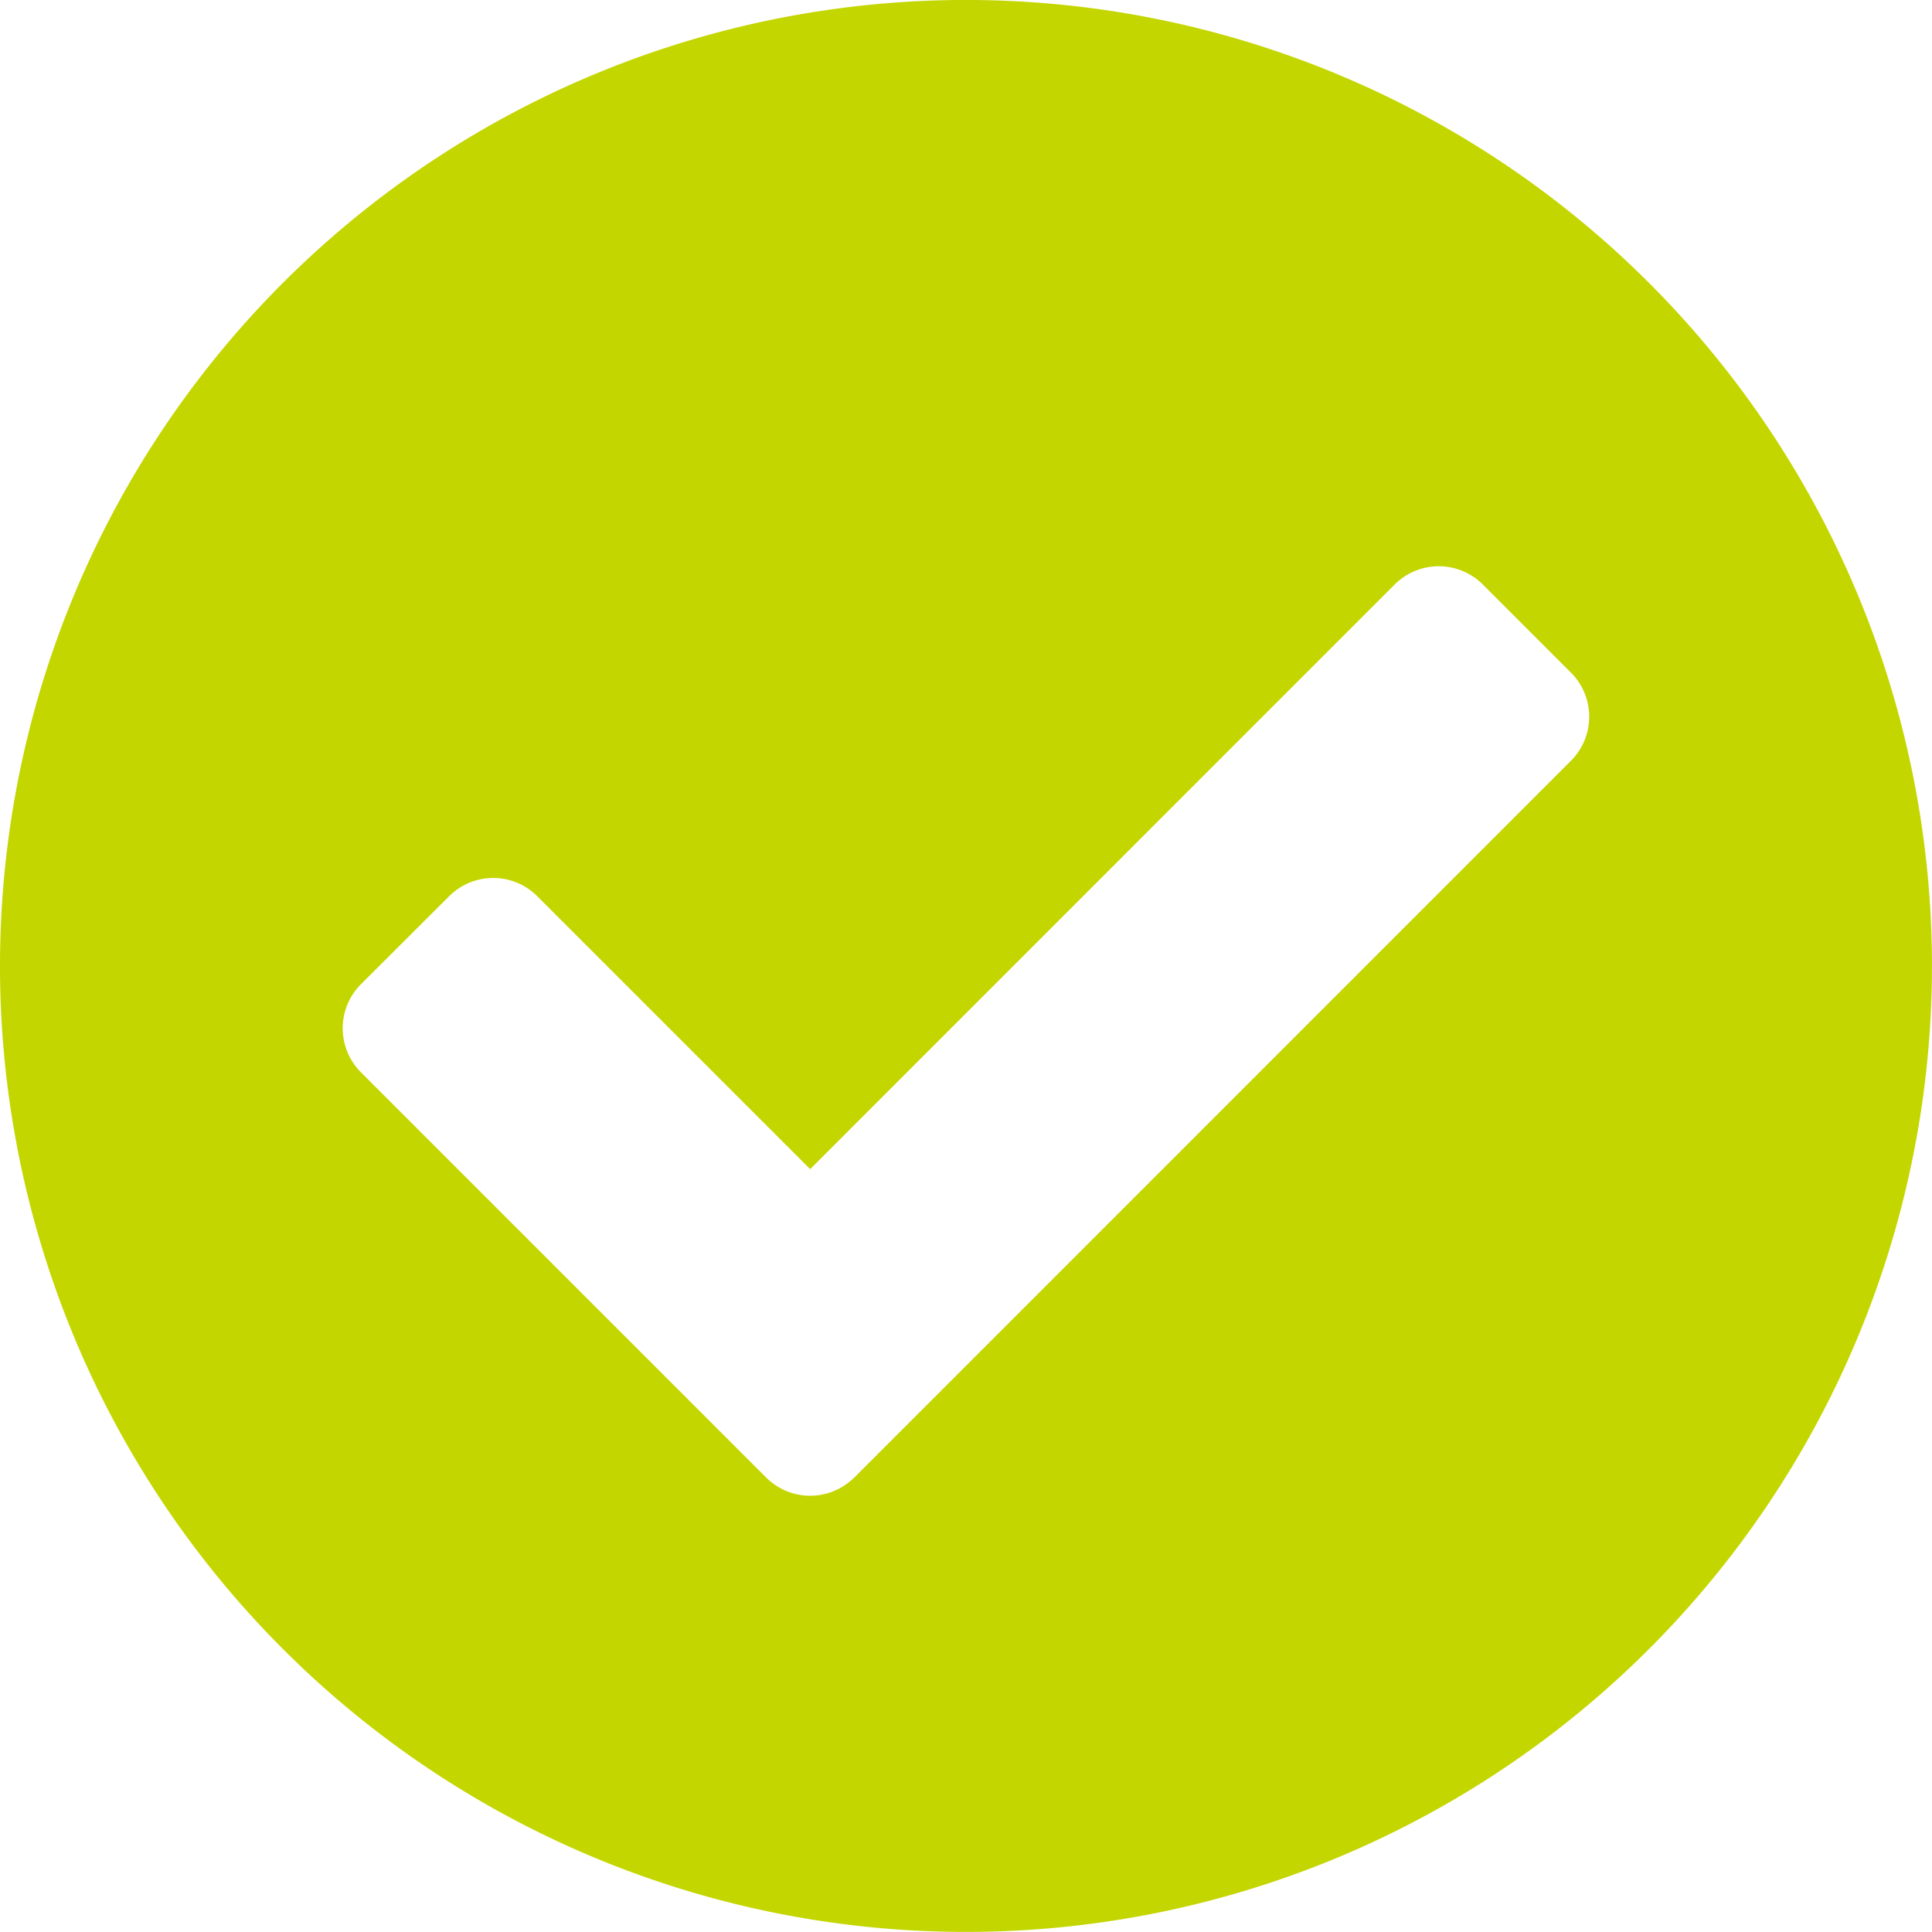 <?xml version="1.0" encoding="UTF-8"?>
<svg xmlns="http://www.w3.org/2000/svg" width="52.115" height="52.115" viewBox="0 0 52.115 52.115">
  <path data-name="Icon awesome-check-circle" d="M52.677 26.62A26.057 26.057 0 1 1 26.62.562 26.057 26.057 0 0 1 52.677 26.62zm-29.071 13.8 19.333-19.336a1.681 1.681 0 0 0 0-2.377l-2.377-2.377a1.681 1.681 0 0 0-2.378 0L22.417 32.1l-7.361-7.361a1.681 1.681 0 0 0-2.378 0L10.3 27.112a1.681 1.681 0 0 0 0 2.377l10.928 10.928a1.681 1.681 0 0 0 2.378 0z" transform="translate(-.563 -.563)" style="fill:#c4d600"></path>
</svg>
